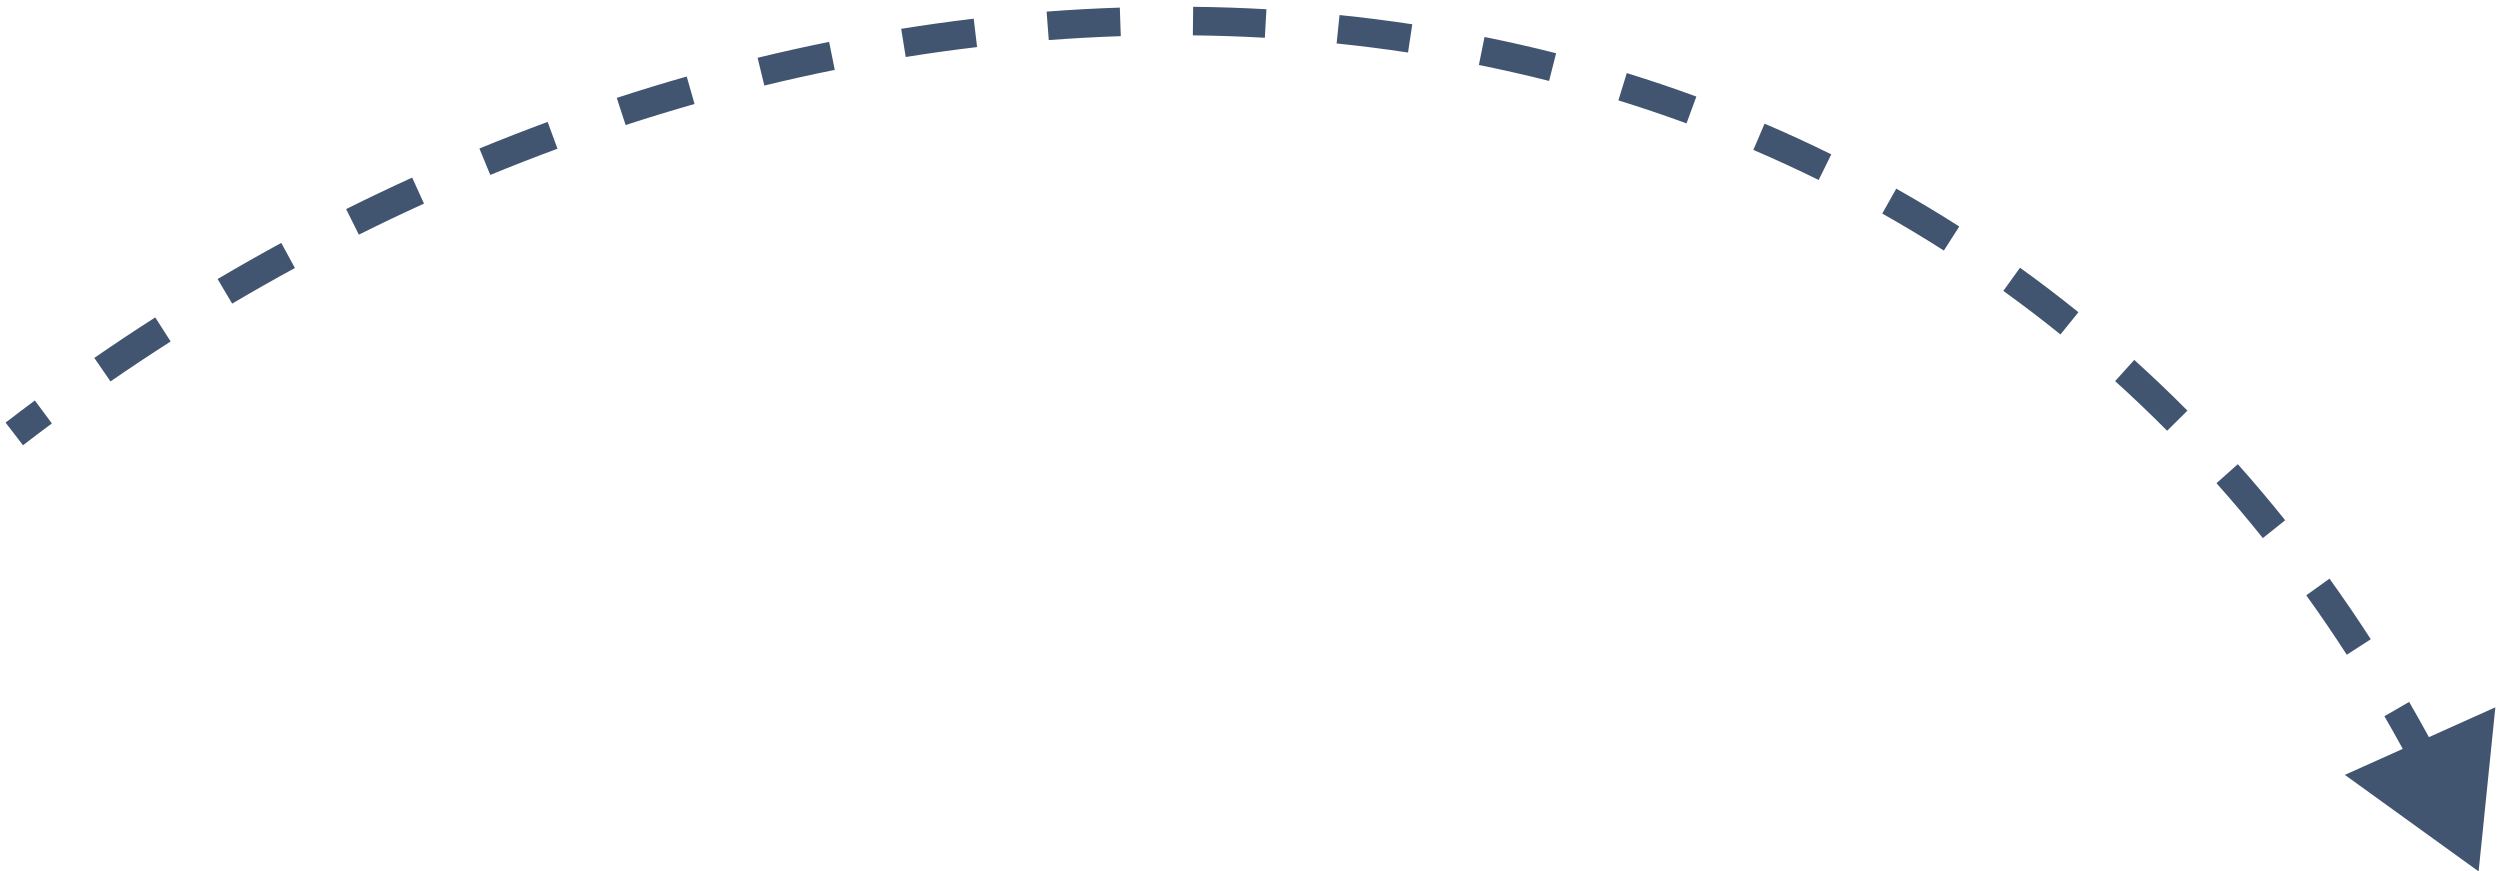 <?xml version="1.0" encoding="UTF-8"?> <svg xmlns="http://www.w3.org/2000/svg" width="175" height="61" viewBox="0 0 175 61" fill="none"> <path d="M173.503 60.999L174.675 49.512L164.14 54.241L173.503 60.999ZM171.109 53.642C170.313 52.105 169.489 50.602 168.639 49.134L166.908 50.136C167.742 51.577 168.551 53.052 169.333 54.562L171.109 53.642ZM165.955 44.746C165.018 43.295 164.054 41.881 163.063 40.504L161.439 41.672C162.41 43.022 163.356 44.408 164.275 45.831L165.955 44.746ZM159.961 36.417C158.883 35.07 157.778 33.762 156.647 32.493L155.153 33.824C156.261 35.066 157.344 36.348 158.4 37.667L159.961 36.417ZM153.12 28.744C151.905 27.52 150.663 26.337 149.398 25.194L148.058 26.679C149.296 27.797 150.511 28.955 151.7 30.153L153.12 28.744ZM145.489 21.856C144.15 20.775 142.787 19.737 141.401 18.74L140.233 20.363C141.589 21.339 142.922 22.355 144.232 23.412L145.489 21.856ZM137.148 15.854C135.699 14.929 134.229 14.047 132.738 13.207L131.757 14.949C133.215 15.771 134.654 16.635 136.071 17.54L137.148 15.854ZM128.191 10.806C126.653 10.046 125.096 9.33 123.521 8.656L122.734 10.494C124.276 11.154 125.8 11.856 127.306 12.599L128.191 10.806ZM118.745 6.759C117.137 6.169 115.514 5.622 113.875 5.116L113.286 7.027C114.891 7.523 116.481 8.059 118.056 8.637L118.745 6.759ZM108.928 3.727C107.27 3.306 105.599 2.927 103.917 2.588L103.522 4.549C105.172 4.881 106.811 5.253 108.436 5.665L108.928 3.727ZM98.86 1.699C97.172 1.444 95.474 1.229 93.768 1.053L93.563 3.043C95.239 3.215 96.905 3.426 98.562 3.676L98.86 1.699ZM88.651 0.647C86.948 0.551 85.237 0.494 83.521 0.475L83.499 2.475C85.185 2.493 86.866 2.55 88.539 2.644L88.651 0.647ZM78.388 0.532C76.683 0.588 74.974 0.681 73.262 0.812L73.414 2.806C75.097 2.678 76.778 2.586 78.454 2.531L78.388 0.532ZM68.16 1.308C66.469 1.509 64.776 1.745 63.083 2.017L63.4 3.991C65.066 3.724 66.732 3.492 68.396 3.295L68.16 1.308ZM58.038 2.931C56.367 3.268 54.698 3.64 53.031 4.045L53.504 5.989C55.145 5.589 56.789 5.223 58.434 4.891L58.038 2.931ZM48.07 5.356C46.434 5.822 44.801 6.321 43.173 6.852L43.794 8.754C45.398 8.23 47.006 7.738 48.618 7.279L48.07 5.356ZM38.334 8.534C36.736 9.123 35.144 9.743 33.559 10.395L34.319 12.245C35.882 11.602 37.451 10.991 39.025 10.41L38.334 8.534ZM28.852 12.432C27.303 13.136 25.761 13.871 24.227 14.636L25.12 16.426C26.632 15.671 28.152 14.947 29.68 14.252L28.852 12.432ZM19.688 17.003C18.193 17.817 16.708 18.66 15.233 19.532L16.251 21.254C17.705 20.394 19.17 19.562 20.644 18.76L19.688 17.003ZM10.867 22.218C9.433 23.136 8.01 24.081 6.6 25.054L7.736 26.7C9.127 25.74 10.53 24.808 11.945 23.903L10.867 22.218ZM2.439 28.034C1.753 28.543 1.069 29.06 0.39 29.583L1.61 31.168C2.28 30.652 2.954 30.142 3.631 29.639L2.439 28.034Z" fill="#415470"></path> </svg> 